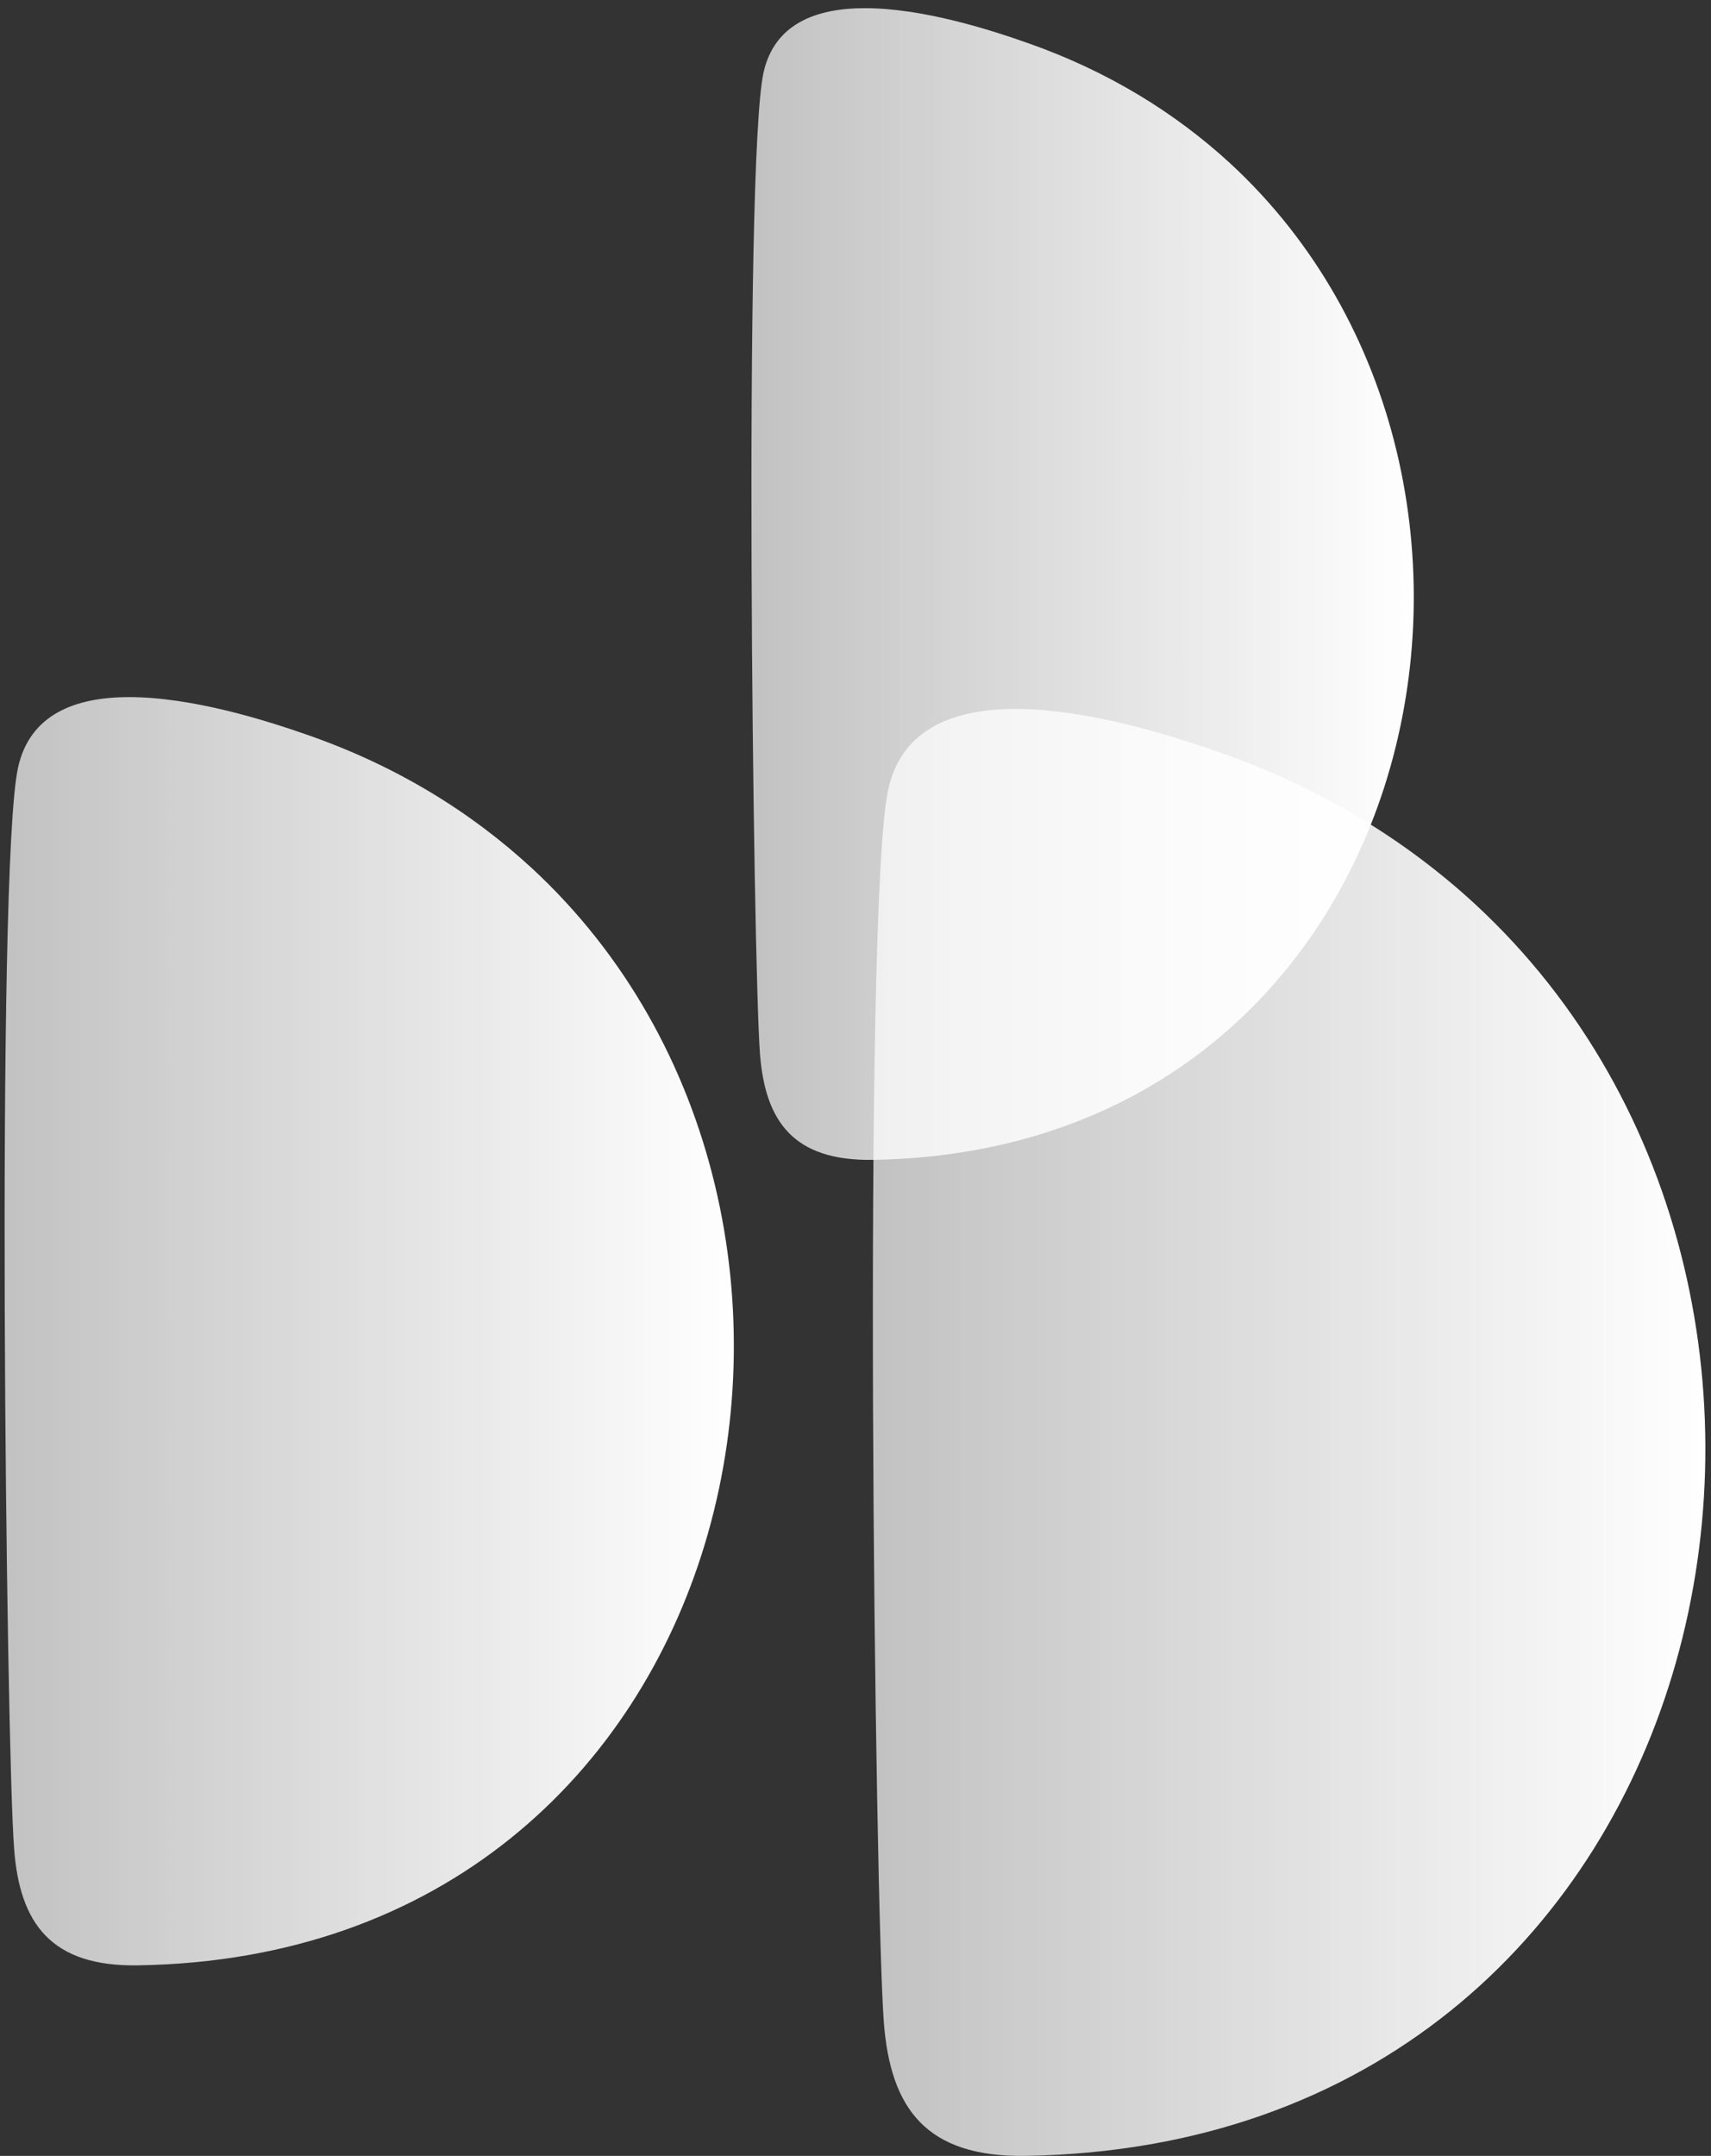 <?xml version="1.0" encoding="utf-8"?>
<!-- Generator: Adobe Illustrator 16.0.0, SVG Export Plug-In . SVG Version: 6.00 Build 0)  -->
<!DOCTYPE svg PUBLIC "-//W3C//DTD SVG 1.1//EN" "http://www.w3.org/Graphics/SVG/1.1/DTD/svg11.dtd">
<svg version="1.1" id="Layer_1" xmlns="http://www.w3.org/2000/svg" xmlns:xlink="http://www.w3.org/1999/xlink" x="0px" y="0px"
	 width="371.34px" height="467.72px" viewBox="0 0 371.34 467.72" enable-background="new 0 0 371.34 467.72" xml:space="preserve">
<rect x="0" y="0" width="371.34" height="467.72" fill="#333333" stroke="none"/>
<g>
	<linearGradient id="SVGID_1_" gradientUnits="userSpaceOnUse" x1="1" y1="288.81" x2="159.269" y2="288.81">
		<stop  offset="0" style="stop-color:#FFFFFF;stop-opacity:0.7"/>
		<stop  offset="1" style="stop-color:#FFFFFF"/>
	</linearGradient>
	<path fill="url(#SVGID_1_)" d="M115.383,188.308c-13.091-12.057-29.035-21.979-48.234-28.726c-9.639-3.4-25.548-8.344-39.13-8.344
		c-11.613,0-21.583,3.691-24.113,15.335c-4.826,22.148-2.565,212.513-0.839,234.53c1.204,16.183,8.026,25.635,27,25.27
		C162.409,424.234,197.135,263.816,115.383,188.308z"/>
	<linearGradient id="SVGID_2_" gradientUnits="userSpaceOnUse" x1="163.088" y1="126.707" x2="306.834" y2="126.707">
		<stop  offset="0" style="stop-color:#FFFFFF;stop-opacity:0.7"/>
		<stop  offset="1" style="stop-color:#FFFFFF"/>
	</linearGradient>
	<path fill="url(#SVGID_2_)" d="M267.014,35.46c-11.896-10.948-26.487-19.974-43.774-26.057c-8.8-3.13-23.229-7.63-35.552-7.63
		c-10.657,0-19.644,3.448-21.979,13.974c-4.374,20.052-2.287,192.891-0.77,212.93c1.152,14.652,7.283,23.209,24.509,22.956
		C309.657,249.651,341.222,103.982,267.014,35.46z"/>
	<linearGradient id="SVGID_3_" gradientUnits="userSpaceOnUse" x1="189.438" y1="310.762" x2="370.117" y2="310.762">
		<stop  offset="0" style="stop-color:#FFFFFF;stop-opacity:0.7"/>
		<stop  offset="1" style="stop-color:#FFFFFF"/>
	</linearGradient>
	<path fill="url(#SVGID_3_)" d="M320.092,196.104c-14.931-13.752-33.322-25.108-55.026-32.748
		c-11.087-3.931-29.234-9.552-44.647-9.552c-13.357,0-24.761,4.226-27.652,17.504c-5.573,25.248-2.892,242.387-0.938,267.552
		c1.456,18.521,9.116,29.183,30.751,28.852C373.631,465.313,413.344,282.243,320.092,196.104z"/>
</g>
</svg>
